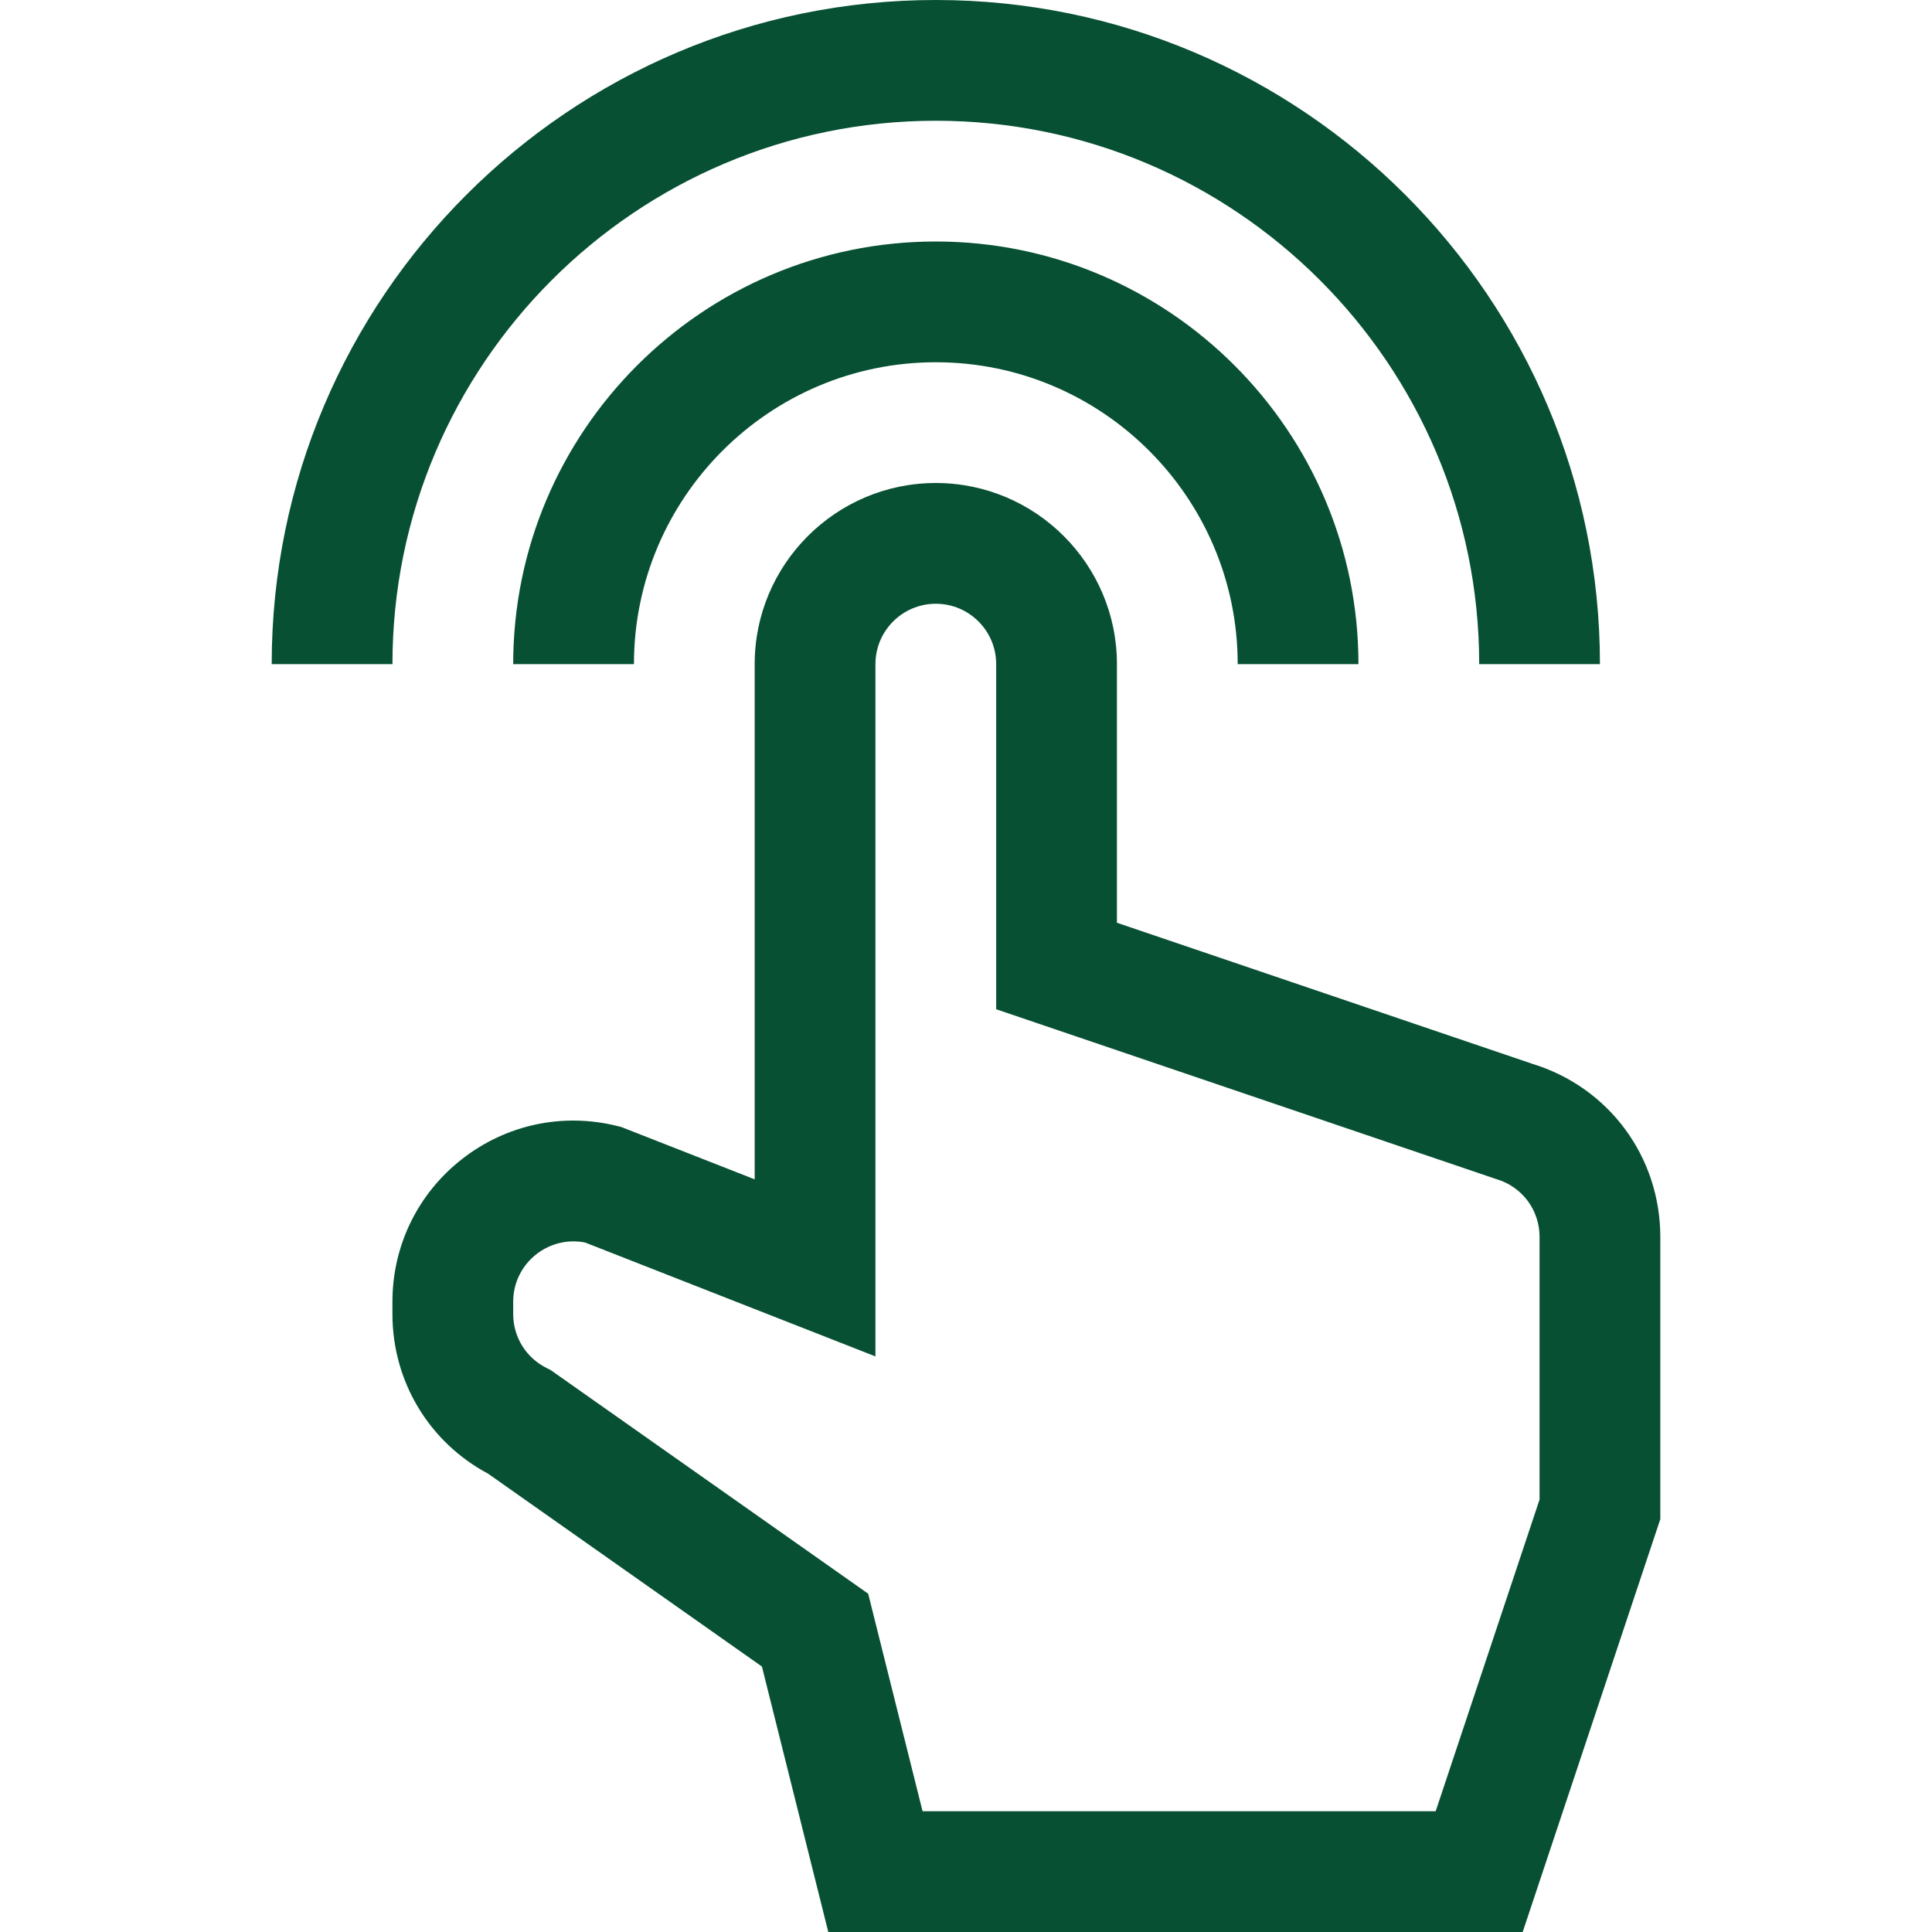 <?xml version="1.0" encoding="UTF-8"?> <!-- Generator: Adobe Illustrator 27.2.0, SVG Export Plug-In . SVG Version: 6.00 Build 0) --> <svg xmlns="http://www.w3.org/2000/svg" xmlns:xlink="http://www.w3.org/1999/xlink" version="1.1" x="0px" y="0px" viewBox="0 0 192 192" style="enable-background:new 0 0 192 192;" xml:space="preserve"> <style type="text/css"> .st0{fill:#075033;} .st1{fill:#23A96A;} .st2{fill:none;} .st3{fill:#005230;} </style> <g id="Back"> </g> <g id="Main"> <g> <path class="st0" d="M152.284,105.722l-41.285-14.021V66c0-9.925-8.075-18-18-18s-18,8.075-18,18 v51.201l-13.258-5.201l-0.376-0.094c-5.412-1.353-11.043-0.16-15.443,3.275 c-4.399,3.435-6.923,8.606-6.923,14.188v1.214c0,6.697,3.631,12.734,9.512,15.873 l27.209,19.164L82.314,192h69.009l13.676-41.026v-28.045 C164.999,114.957,159.895,108.057,152.284,105.722z M152.999,149.026L142.675,180H91.684 l-5.405-21.62l-31.559-22.228l-0.403-0.202 c-2.046-1.023-3.317-3.08-3.317-5.367v-1.214c0-1.86,0.841-3.584,2.308-4.729 c1.382-1.079,3.126-1.493,4.834-1.162l28.858,11.32V66c0-3.309,2.691-6,6-6 s6,2.691,6,6v34.299l49.519,16.817l0.206,0.066 c2.558,0.767,4.275,3.076,4.275,5.747V149.026z"></path> <path class="st0" d="M93.001,24c-23.159,0-42,18.841-42,42h12c0-16.542,13.458-30,30-30s30,13.458,30,30 h12C135.001,42.841,116.16,24,93.001,24z"></path> <path class="st0" d="M93.001,12c29.775,0,54,24.224,54,54h12c0-36.393-29.607-66-66-66s-66,29.607-66,66 h12C39.001,36.224,63.226,12,93.001,12z"></path> </g> </g> </svg> 